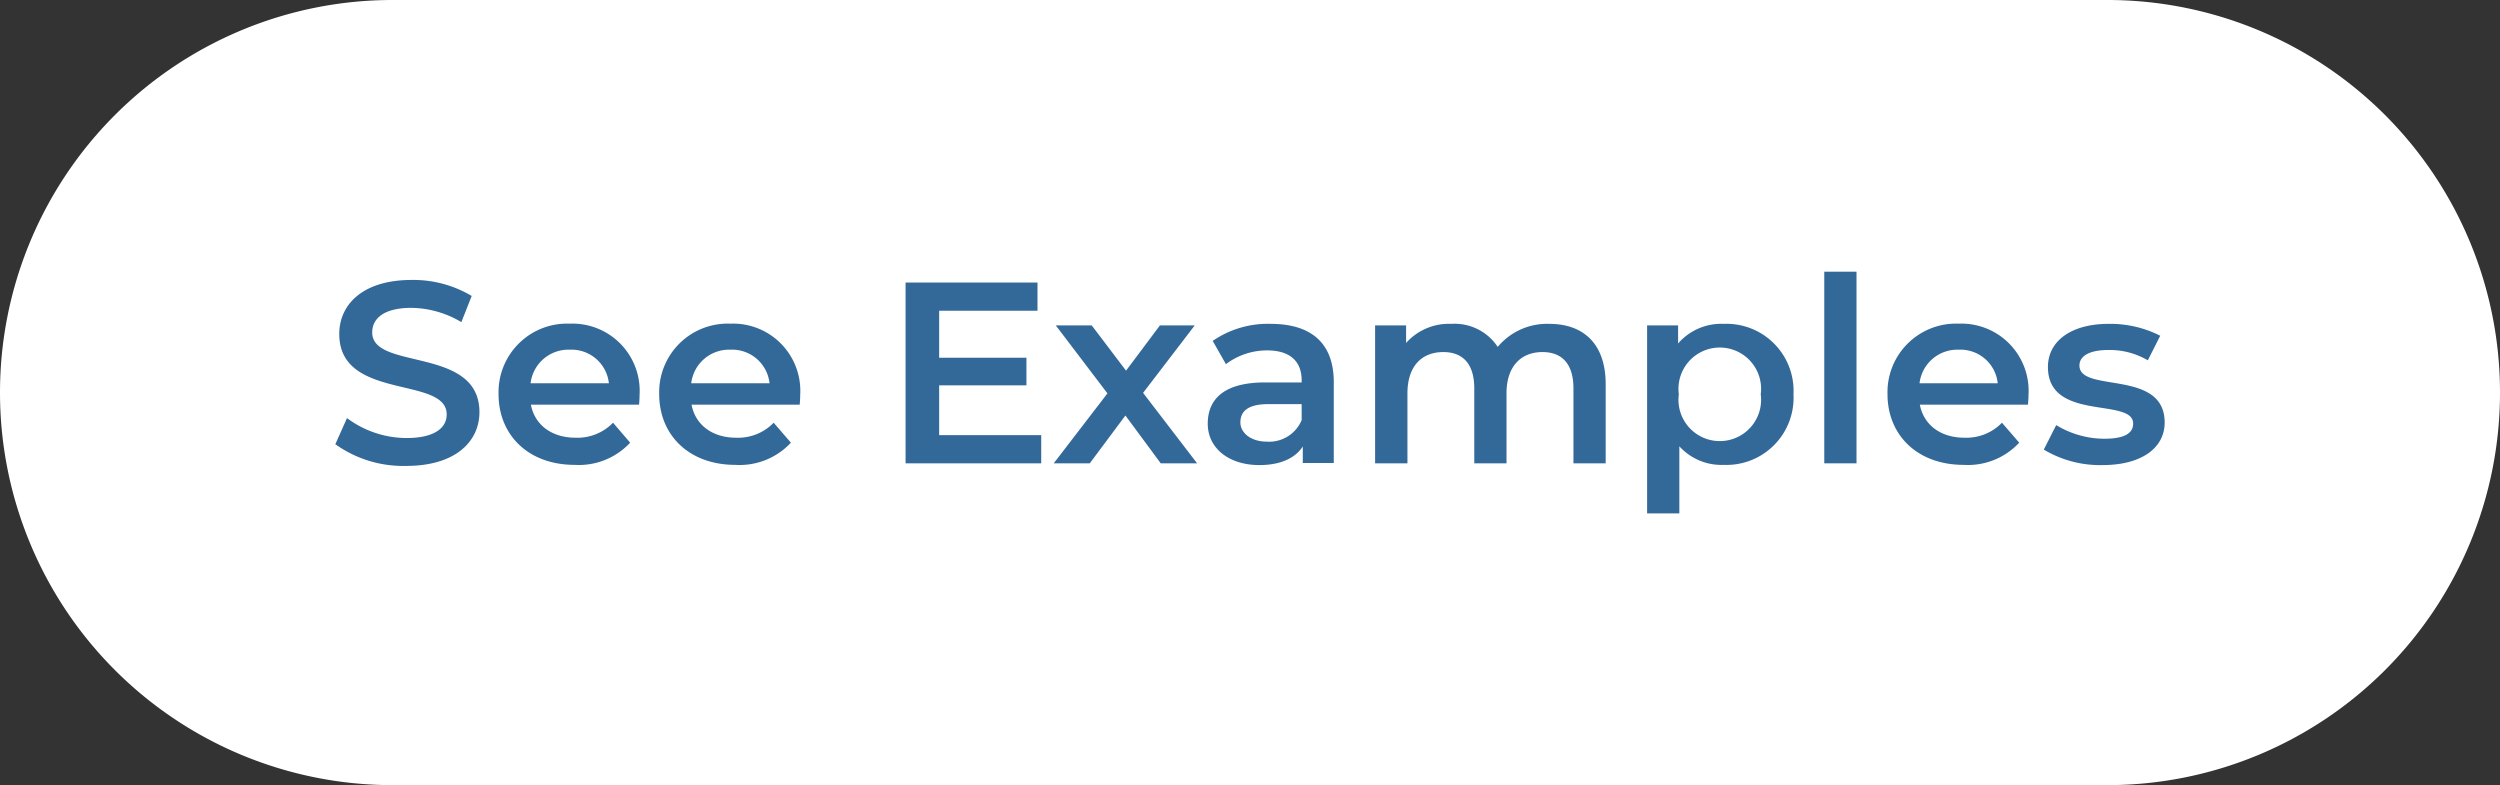 <svg id="Calque_1" data-name="Calque 1" xmlns="http://www.w3.org/2000/svg" viewBox="0 0 242 76"><rect x="0" y="0" width="242" height="76" fill="#333333" stroke="none"/><defs><style>.cls-1{fill:#fff;}.cls-2{isolation:isolate;}.cls-3{fill:#336999;}</style></defs><path id="Rounded_Rectangle_1" data-name="Rounded Rectangle 1" class="cls-1" d="M38,0H204a38,38,0,0,1,38,38h0a38,38,0,0,1-38,38H38A38,38,0,0,1,0,38H0A38,38,0,0,1,38,0Z"/><g id="See_Example" data-name="See Example" class="cls-2"><g class="cls-2"><path class="cls-3" d="M32.46,43l1.13-2.53a9.65,9.65,0,0,0,5.77,1.93c2.73,0,3.88-1,3.88-2.28,0-3.77-10.4-1.29-10.4-7.79,0-2.83,2.25-5.23,7-5.23a11,11,0,0,1,5.82,1.55l-1,2.53a9.7,9.7,0,0,0-4.83-1.38c-2.7,0-3.8,1.05-3.8,2.38,0,3.72,10.38,1.3,10.38,7.72,0,2.8-2.28,5.2-7.08,5.2A11.29,11.29,0,0,1,32.46,43Z"/><path class="cls-3" d="M61.86,39.17H51.39c.37,1.95,2,3.2,4.32,3.2a4.78,4.78,0,0,0,3.63-1.45L61,42.85A6.77,6.77,0,0,1,55.64,45c-4.48,0-7.38-2.87-7.38-6.85a6.64,6.64,0,0,1,6.9-6.82,6.51,6.51,0,0,1,6.75,6.9C61.91,38.5,61.89,38.87,61.86,39.17ZM51.36,37.1h7.58a3.64,3.64,0,0,0-3.78-3.25A3.69,3.69,0,0,0,51.36,37.1Z"/><path class="cls-3" d="M77.41,39.17H66.94c.37,1.95,2,3.2,4.32,3.2a4.78,4.78,0,0,0,3.63-1.45l1.67,1.93A6.77,6.77,0,0,1,71.19,45c-4.48,0-7.38-2.87-7.38-6.85a6.64,6.64,0,0,1,6.9-6.82,6.51,6.51,0,0,1,6.75,6.9C77.46,38.5,77.44,38.87,77.41,39.17ZM66.91,37.1h7.58a3.64,3.64,0,0,0-3.78-3.25A3.69,3.69,0,0,0,66.91,37.1Z"/><path class="cls-3" d="M100.79,42.12v2.73H87.66V27.35h12.77v2.73H90.91v4.55h8.45V37.3H90.91v4.82Z"/><path class="cls-3" d="M112.36,44.85l-3.42-4.63-3.45,4.63H102l5.2-6.77-5-6.58h3.48L109,35.88l3.28-4.38h3.37l-5,6.53,5.23,6.82Z"/><path class="cls-3" d="M129.11,37v7.82h-3V43.22c-.75,1.15-2.2,1.8-4.2,1.8-3,0-5-1.67-5-4s1.5-4,5.55-4H126v-.2c0-1.82-1.1-2.9-3.33-2.9a6.58,6.58,0,0,0-4,1.33L117.39,33A9.38,9.38,0,0,1,123,31.35C126.89,31.35,129.11,33.18,129.11,37ZM126,40.67V39.12h-3.23c-2.12,0-2.7.8-2.7,1.78s1,1.85,2.55,1.85A3.41,3.41,0,0,0,126,40.67Z"/><path class="cls-3" d="M155.43,37.2v7.65h-3.12V37.6c0-2.37-1.1-3.52-3-3.52-2.05,0-3.48,1.35-3.48,4v6.77h-3.12V37.6c0-2.37-1.1-3.52-3-3.52-2.07,0-3.47,1.35-3.47,4v6.77h-3.13V31.5h3v1.7a5.53,5.53,0,0,1,4.37-1.85,5,5,0,0,1,4.5,2.23,6.22,6.22,0,0,1,5-2.23C153.18,31.35,155.43,33.18,155.43,37.2Z"/><path class="cls-3" d="M173.61,38.17A6.5,6.5,0,0,1,166.84,45a5.49,5.49,0,0,1-4.28-1.8V49.7h-3.12V31.5h3v1.75a5.52,5.52,0,0,1,4.43-1.9A6.49,6.49,0,0,1,173.61,38.17Zm-3.17,0a4,4,0,1,0-7.93,0,4,4,0,1,0,7.93,0Z"/><path class="cls-3" d="M176.59,26.3h3.12V44.85h-3.12Z"/><path class="cls-3" d="M196.31,39.17H185.84c.37,1.95,2,3.2,4.32,3.2a4.79,4.79,0,0,0,3.63-1.45l1.67,1.93A6.77,6.77,0,0,1,190.09,45c-4.48,0-7.38-2.87-7.38-6.85a6.64,6.64,0,0,1,6.9-6.82,6.51,6.51,0,0,1,6.75,6.9C196.36,38.5,196.33,38.87,196.31,39.17Zm-10.5-2.07h7.57a3.63,3.63,0,0,0-3.77-3.25A3.69,3.69,0,0,0,185.81,37.1Z"/><path class="cls-3" d="M197.84,43.52l1.2-2.37a9,9,0,0,0,4.65,1.32c2,0,2.8-.55,2.8-1.47,0-2.55-8.25-.15-8.25-5.47,0-2.53,2.27-4.18,5.87-4.18a10.67,10.67,0,0,1,5,1.15l-1.2,2.38a7.29,7.29,0,0,0-3.82-1c-1.9,0-2.8.62-2.8,1.5,0,2.7,8.25.3,8.25,5.52,0,2.5-2.3,4.12-6,4.12A10.59,10.59,0,0,1,197.84,43.52Z"/></g></g></svg>